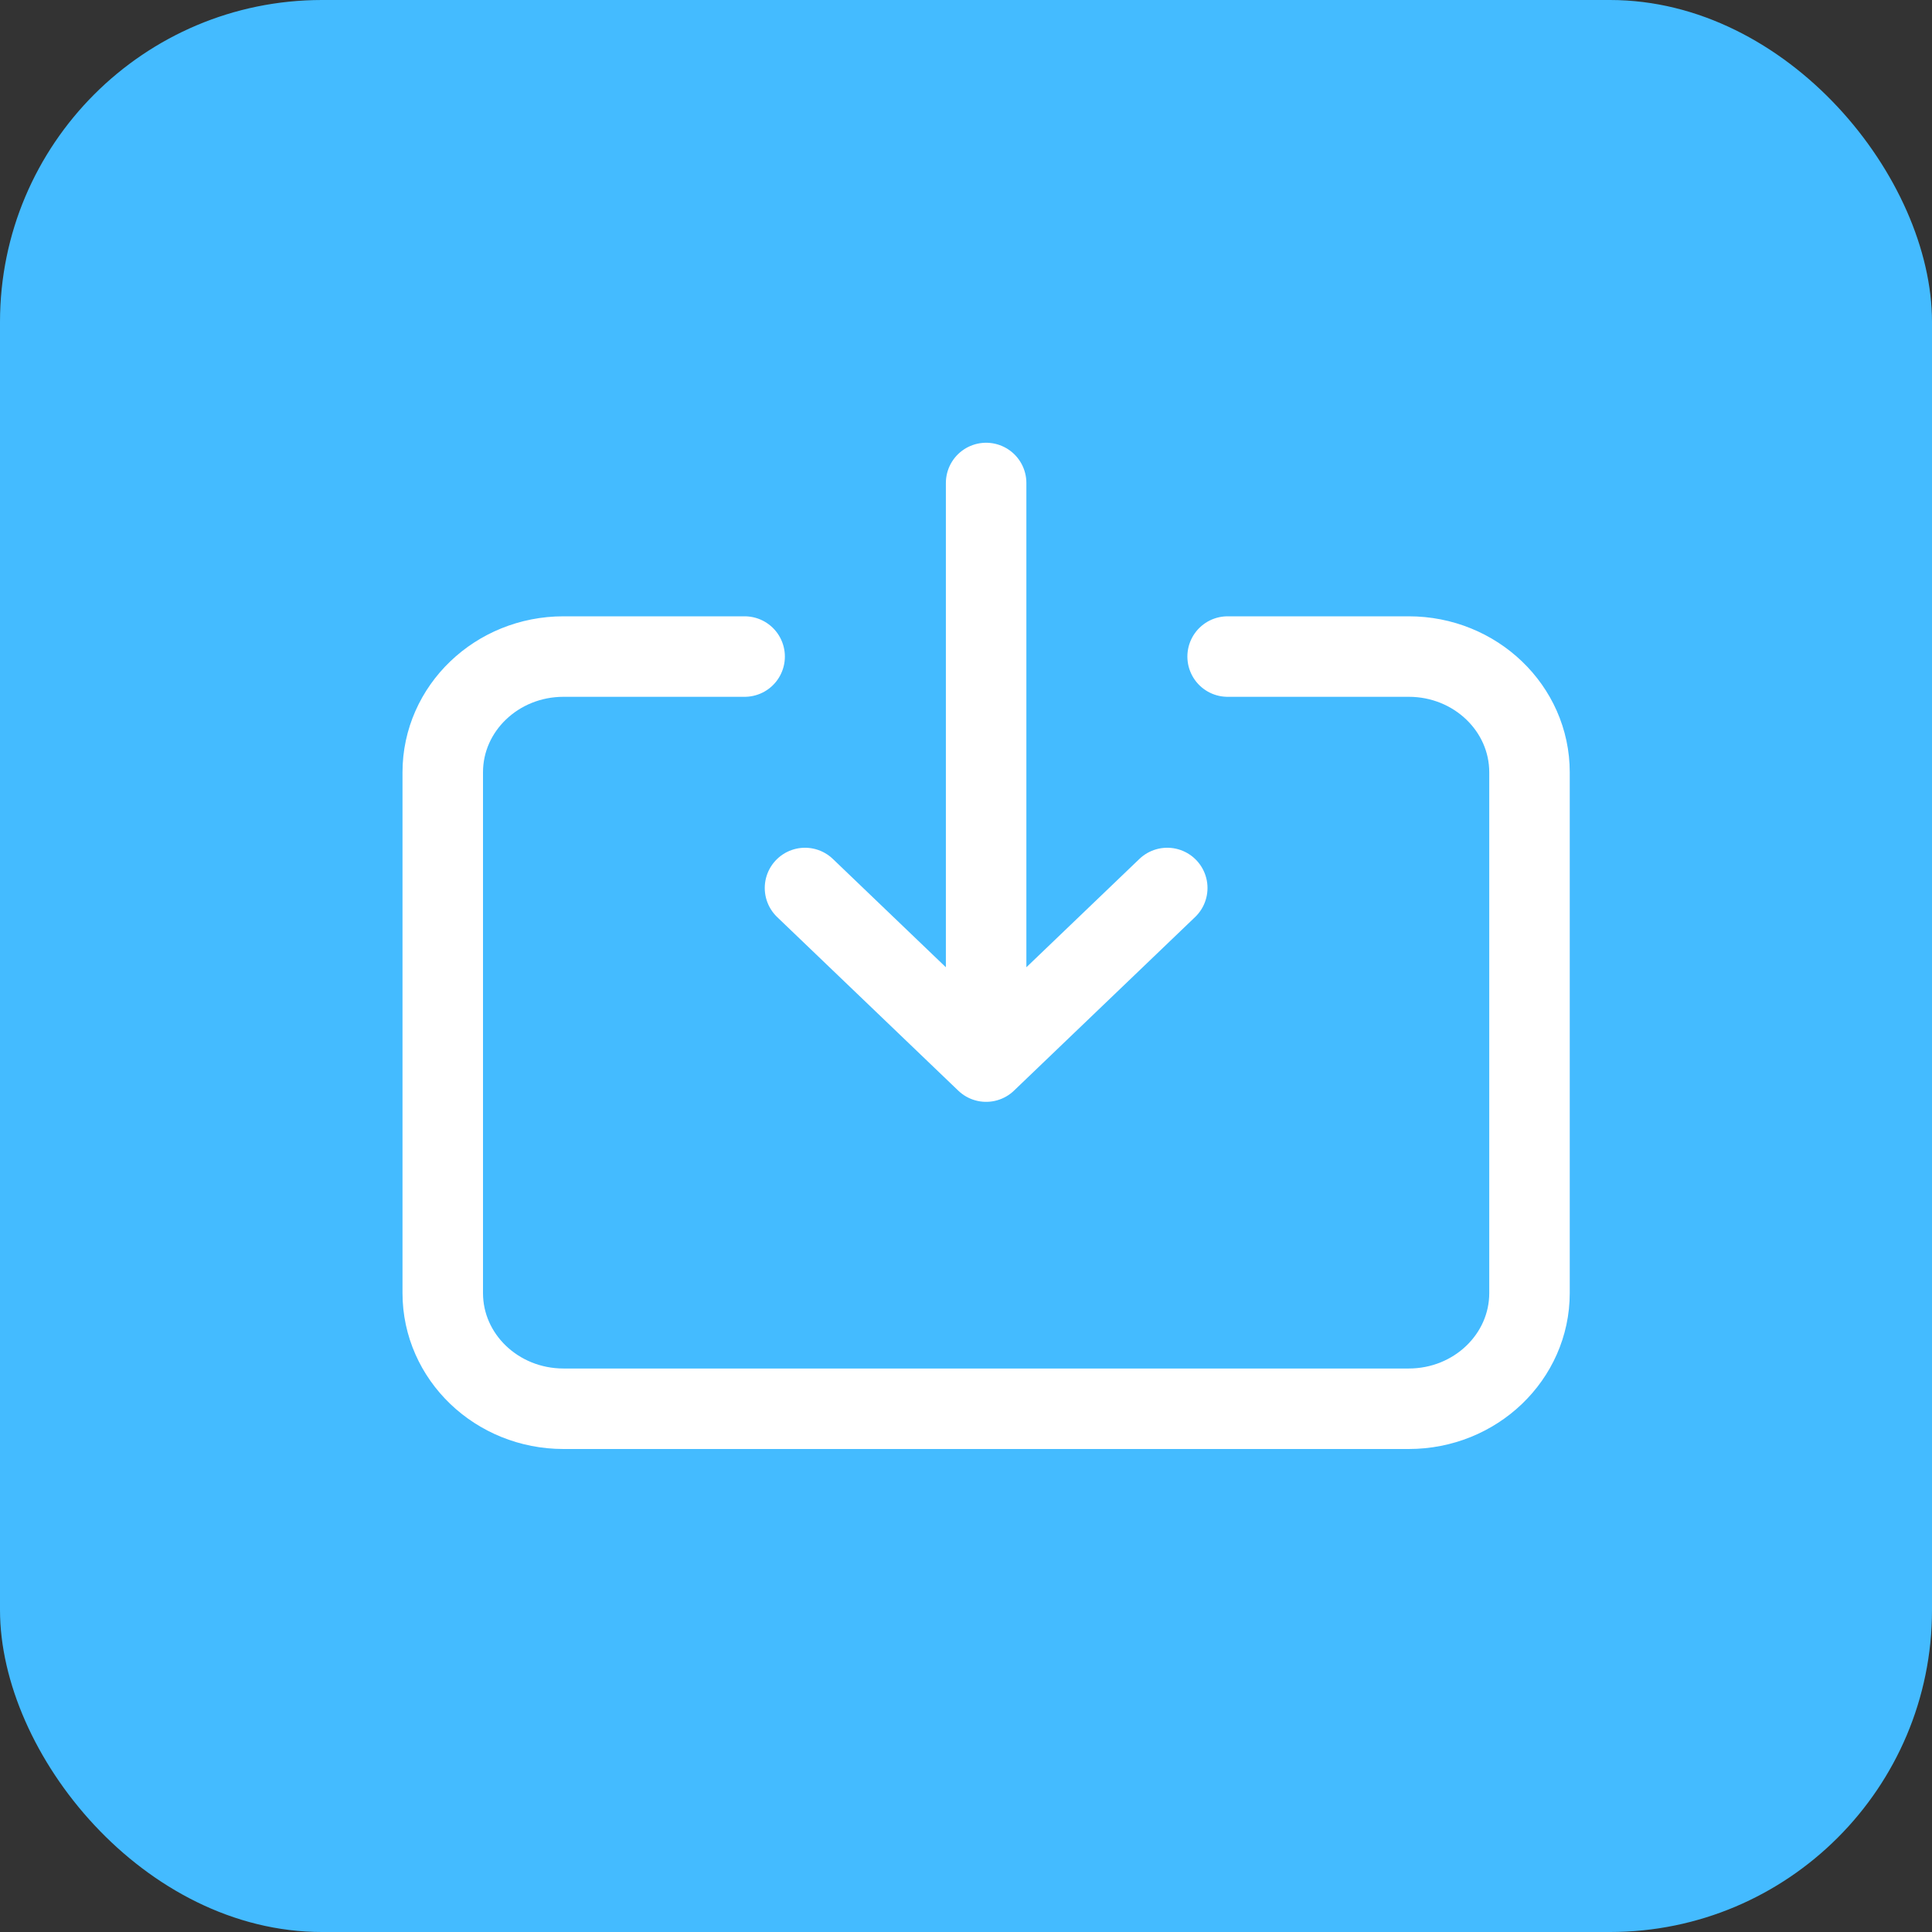 <svg width="48" height="48" viewBox="0 0 48 48" fill="none" xmlns="http://www.w3.org/2000/svg">
<rect x="0" y="0" width="48" height="48" fill="#333333" stroke="none"/>
<rect width="48" height="48" rx="8" fill="#44BBFF"/>
<path d="M18.5 16.312H14C12.343 16.312 11 17.6 11 19.188V32.125C11 33.713 12.343 35 14 35H35C36.657 35 38 33.713 38 32.125V19.188C38 17.6 36.657 16.312 35 16.312H30.5M29 22.062L24.5 26.375M24.5 26.375L20 22.062M24.5 26.375L24.5 12" stroke="white" stroke-width="2" stroke-linecap="round" stroke-linejoin="round"/>
</svg>

